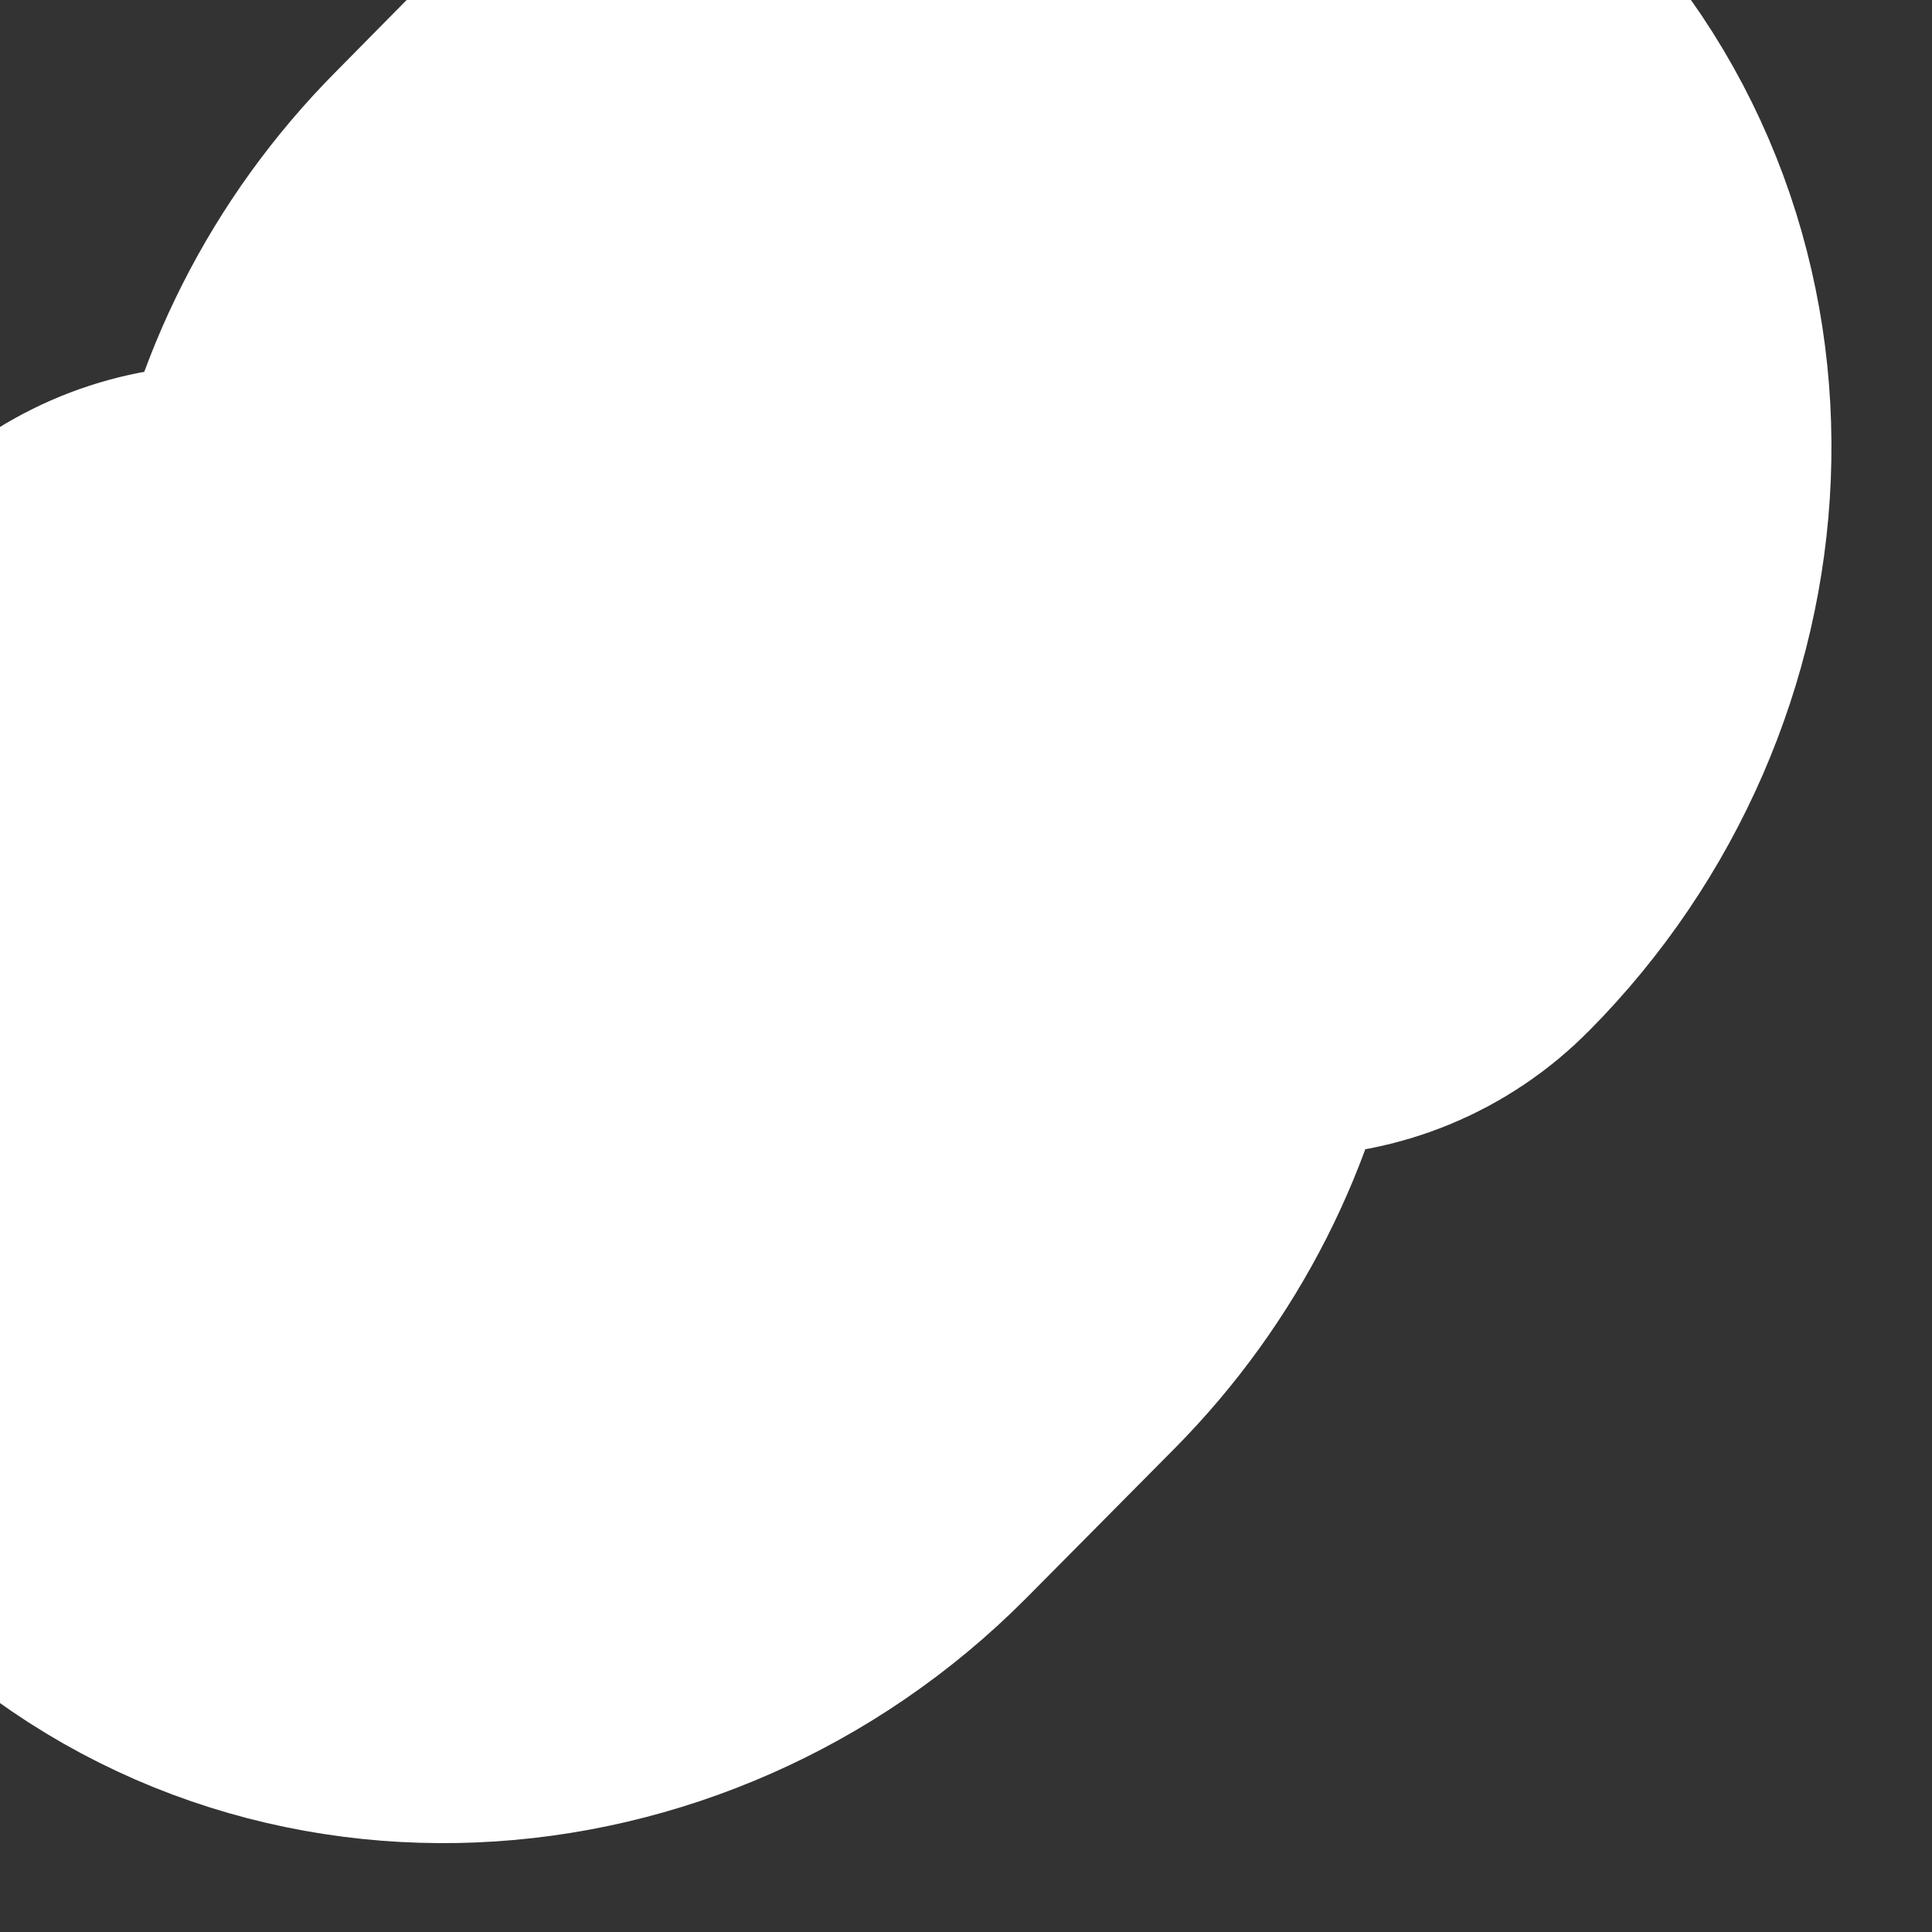 <?xml version="1.0" encoding="utf-8"?>
<svg xmlns="http://www.w3.org/2000/svg" fill="none" height="100%" overflow="visible" preserveAspectRatio="none" style="display: block;" viewBox="0 0 3 3" width="100%">
<rect x="0" y="0" width="3" height="3" fill="#333333" stroke="none"/>
<g id="Union">
<path d="M1.399 0.942C1.476 0.9 1.571 0.928 1.613 1.005C1.768 1.289 1.709 1.655 1.468 1.898L1.239 2.129C0.952 2.418 0.486 2.449 0.2 2.161C-0.086 1.873 -0.056 1.403 0.231 1.113C0.293 1.051 0.393 1.051 0.454 1.113C0.516 1.175 0.516 1.276 0.454 1.338C0.273 1.52 0.275 1.788 0.423 1.937C0.57 2.085 0.836 2.086 1.017 1.904L1.245 1.674C1.395 1.523 1.419 1.309 1.337 1.158C1.295 1.081 1.323 0.985 1.399 0.942ZM1.104 0.233C1.392 -0.056 1.857 -0.087 2.144 0.201C2.43 0.49 2.4 0.959 2.112 1.249C2.051 1.311 1.951 1.311 1.89 1.249C1.828 1.187 1.828 1.086 1.89 1.024C2.07 0.842 2.068 0.574 1.921 0.426C1.773 0.277 1.508 0.276 1.327 0.458L1.099 0.688C0.949 0.84 0.925 1.053 1.007 1.204C1.049 1.281 1.02 1.378 0.944 1.42C0.868 1.462 0.772 1.434 0.73 1.357C0.576 1.074 0.635 0.707 0.876 0.464L1.104 0.233Z" fill="#FE2C55"/>
<path d="M1.399 0.942C1.476 0.9 1.571 0.928 1.613 1.005C1.768 1.289 1.709 1.655 1.468 1.898L1.239 2.129C0.952 2.418 0.486 2.449 0.2 2.161C-0.086 1.873 -0.056 1.403 0.231 1.113C0.293 1.051 0.393 1.051 0.454 1.113C0.516 1.175 0.516 1.276 0.454 1.338C0.273 1.52 0.275 1.788 0.423 1.937C0.57 2.085 0.836 2.086 1.017 1.904L1.245 1.674C1.395 1.523 1.419 1.309 1.337 1.158C1.295 1.081 1.323 0.985 1.399 0.942ZM1.104 0.233C1.392 -0.056 1.857 -0.087 2.144 0.201C2.43 0.49 2.4 0.959 2.112 1.249C2.051 1.311 1.951 1.311 1.89 1.249C1.828 1.187 1.828 1.086 1.89 1.024C2.07 0.842 2.068 0.574 1.921 0.426C1.773 0.277 1.508 0.276 1.327 0.458L1.099 0.688C0.949 0.84 0.925 1.053 1.007 1.204C1.049 1.281 1.02 1.378 0.944 1.42C0.868 1.462 0.772 1.434 0.73 1.357C0.576 1.074 0.635 0.707 0.876 0.464L1.104 0.233Z" stroke="white"/>
</g>
</svg>